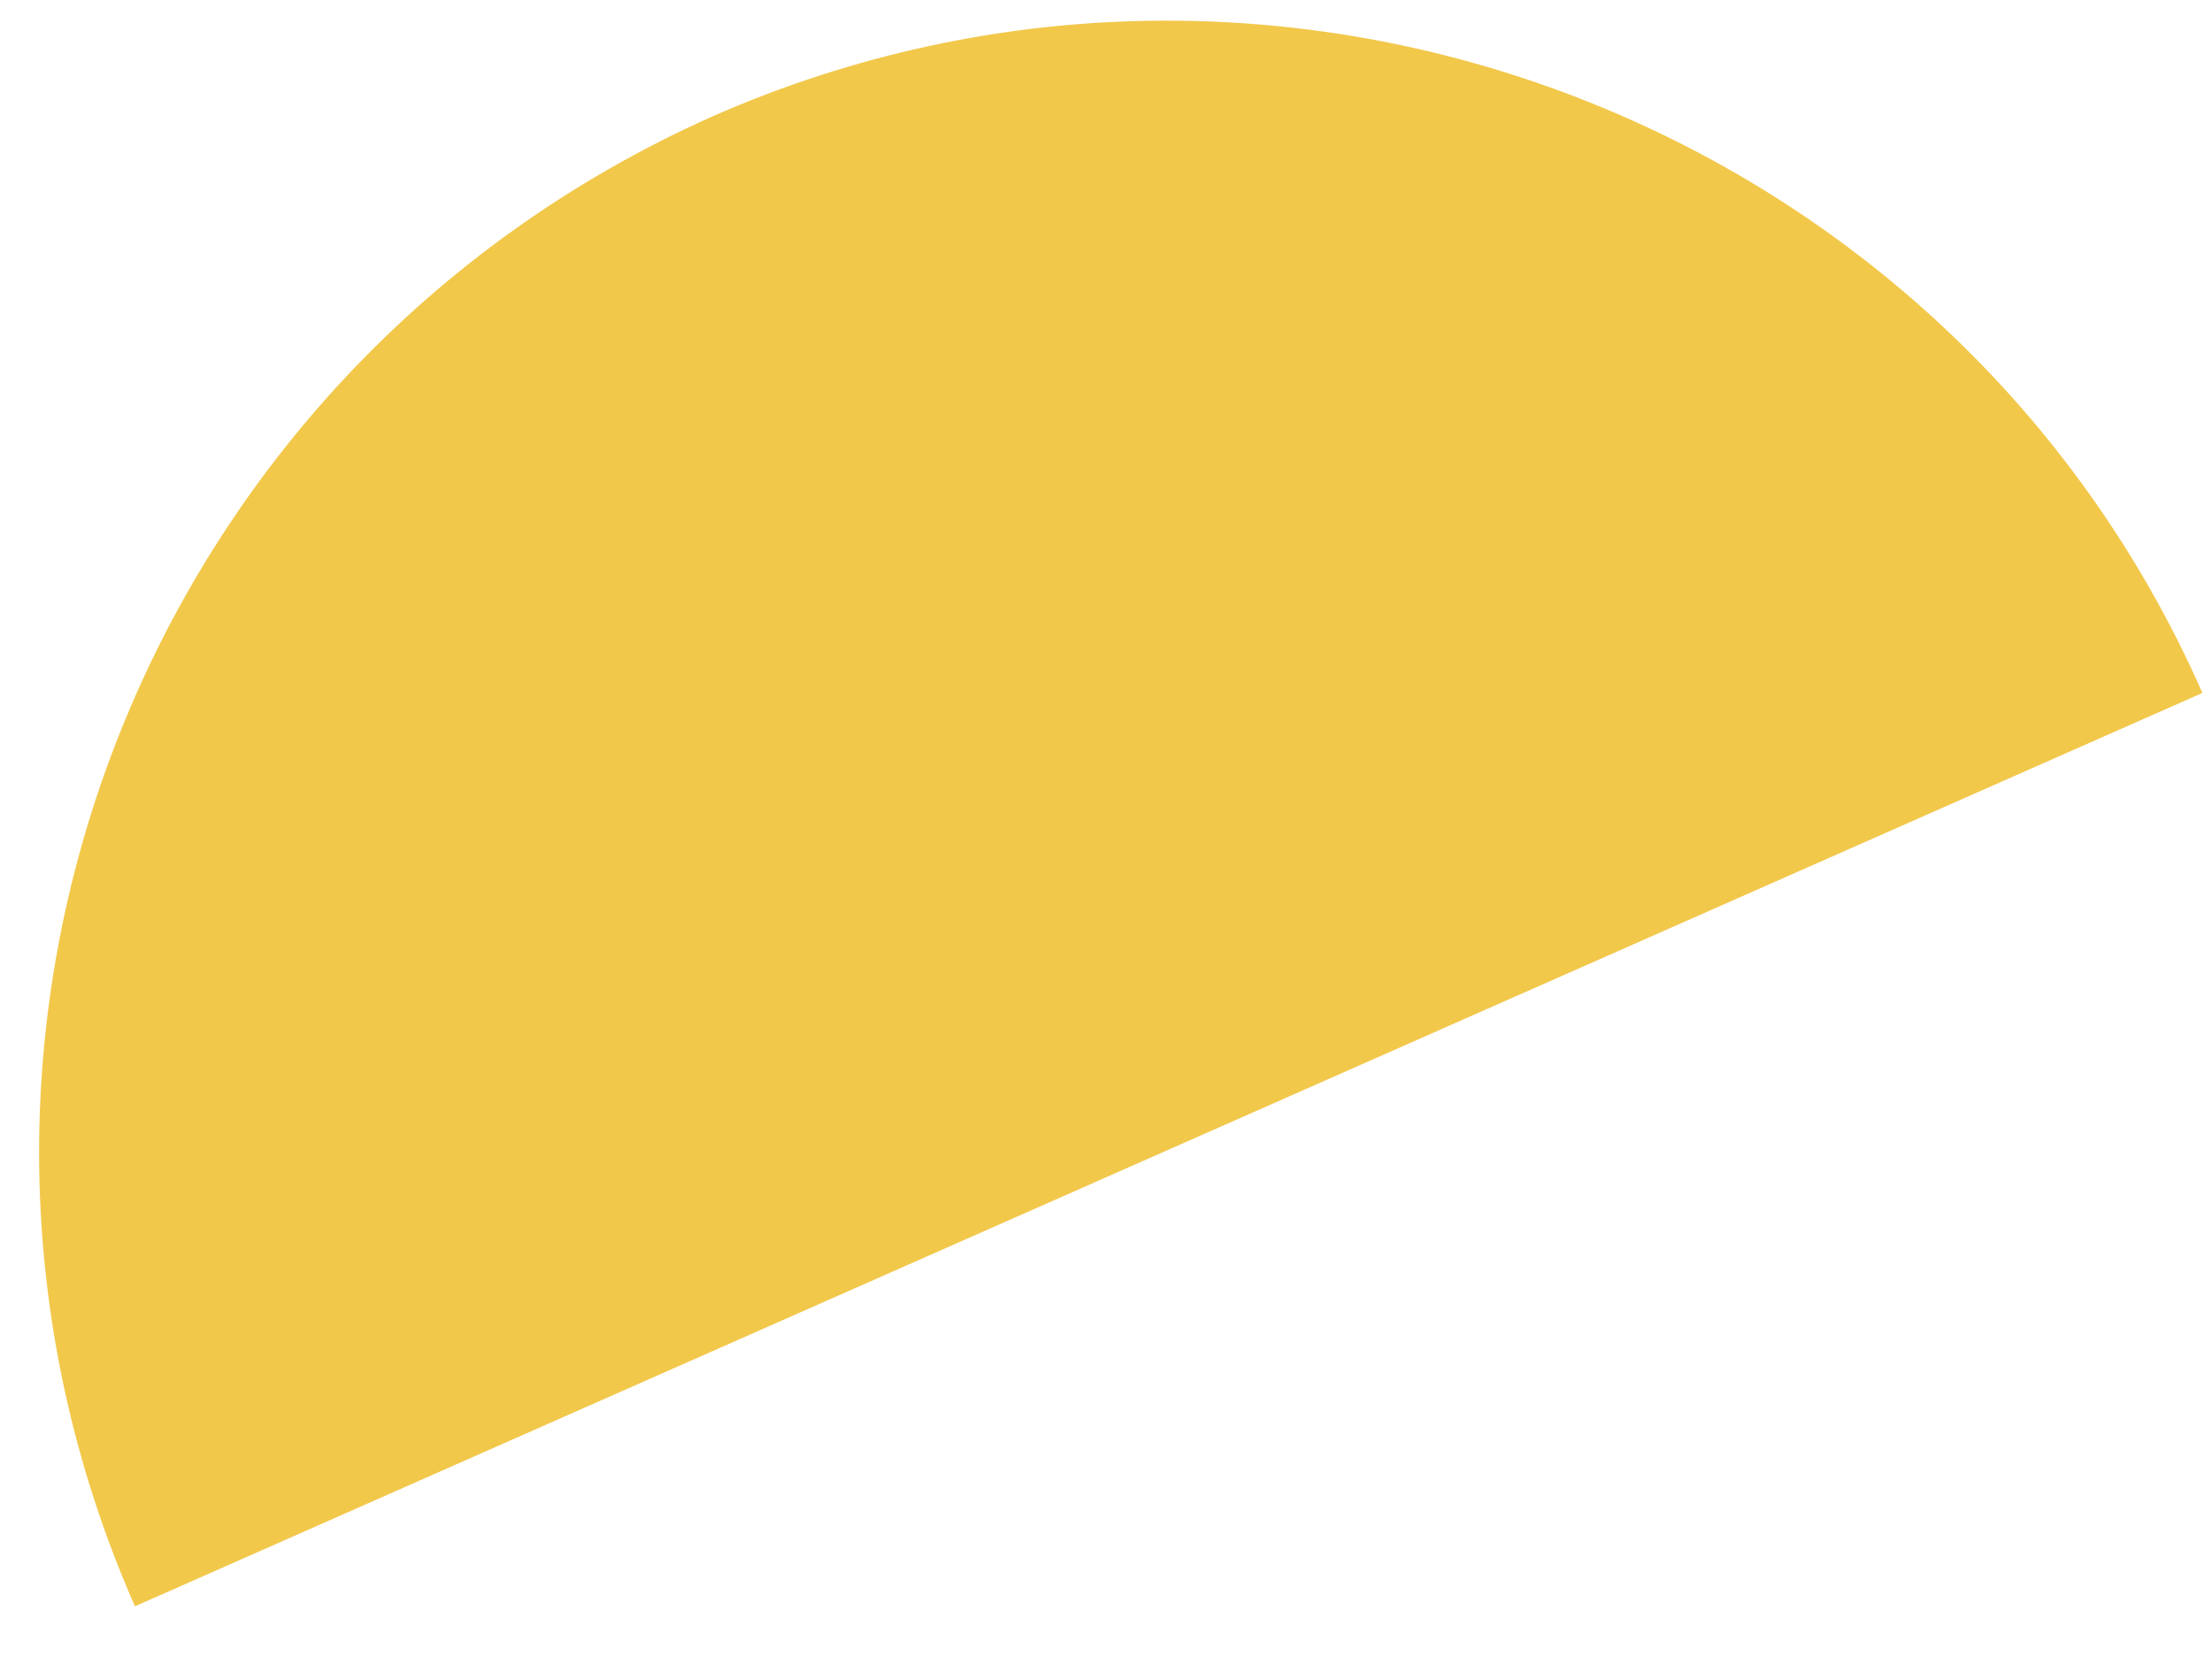 <svg xmlns="http://www.w3.org/2000/svg" id="Livello_1" viewBox="0 0 300 224.6"><defs><style> .st0 { fill: #f2c84b; fill-rule: evenodd; } </style></defs><path class="st0" d="M96.6,15.8c77.2-34,168.1,1,202.1,78.2L18.3,217.9C-15.7,140.6,19.3,50.3,96.6,15.8h0Z"></path></svg>
